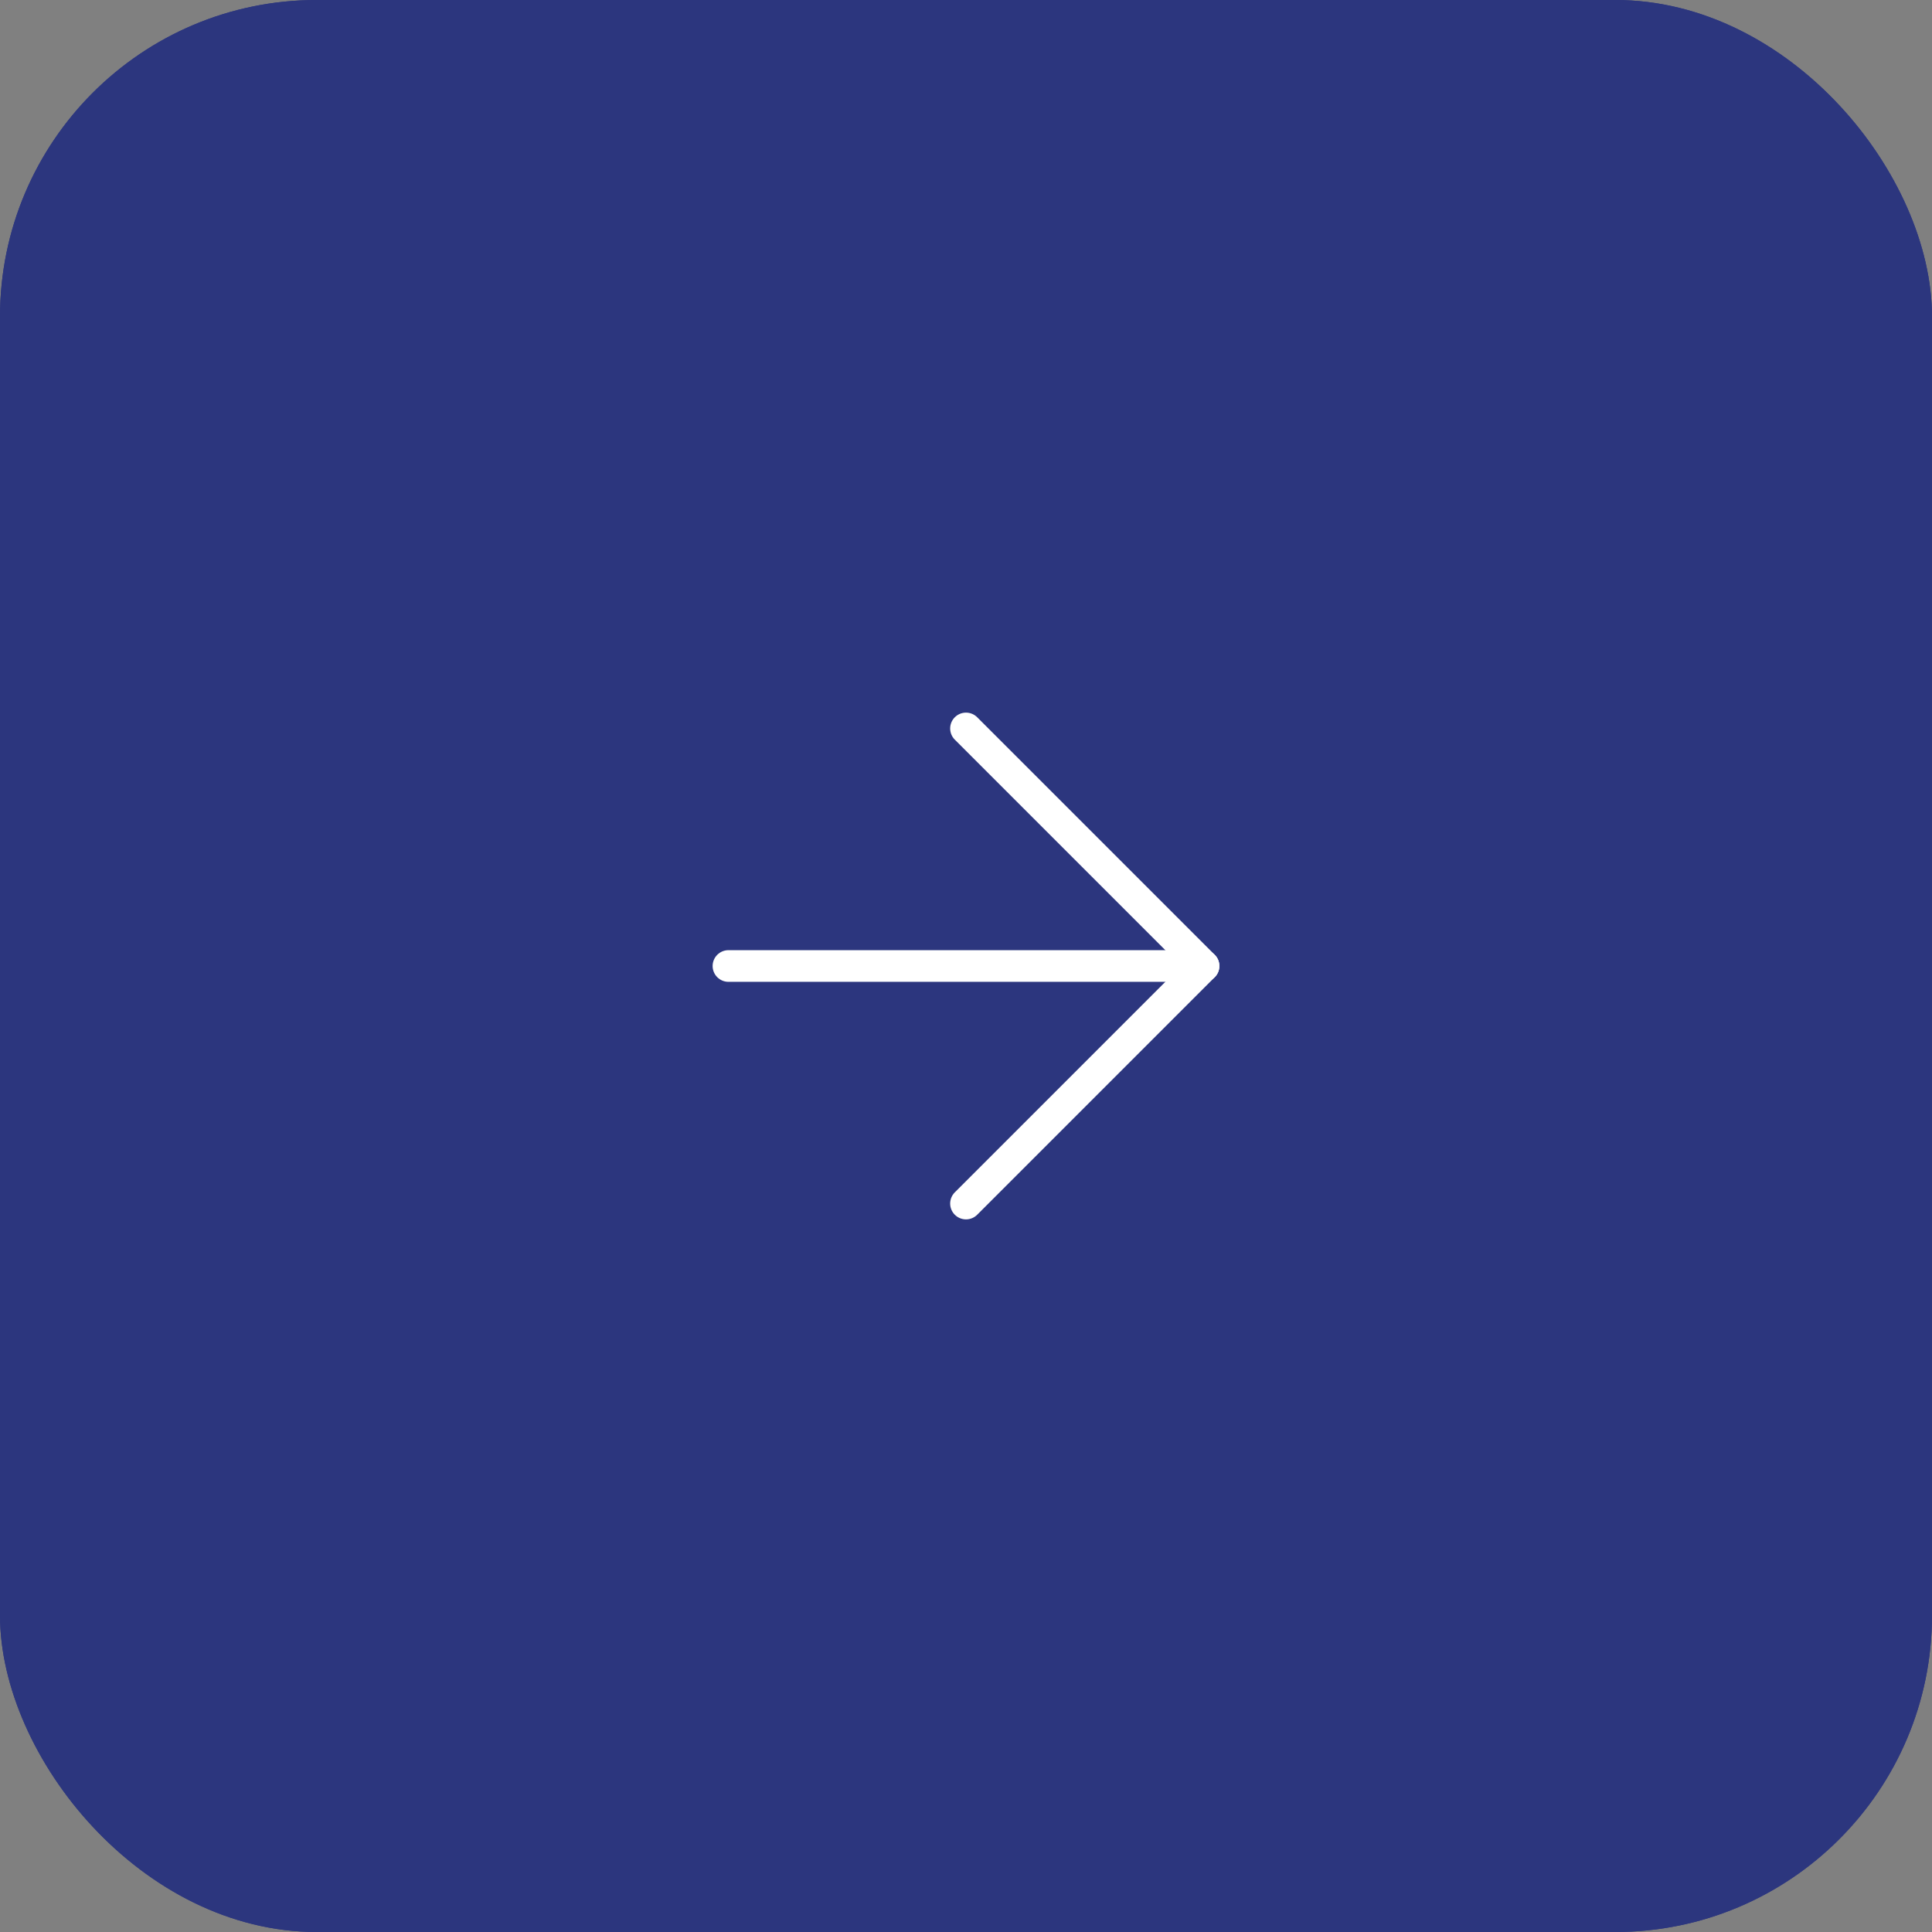 <?xml version="1.0" encoding="UTF-8"?> <svg xmlns="http://www.w3.org/2000/svg" width="61" height="61" viewBox="0 0 61 61" fill="none"><rect x="0" y="0" width="61" height="61" fill="#808080" stroke="none"/><g clip-path="url(#clip0_10407_304)"><rect width="61" height="61" rx="10" fill="#2C367E"></rect><rect x="0.5" y="0.5" width="60" height="60" rx="9.5" stroke="#2C367E"></rect><path d="M23 30.5H38" stroke="white" stroke-linecap="round" stroke-linejoin="round"></path><path d="M30.5 23L38 30.5L30.5 38" stroke="white" stroke-linecap="round" stroke-linejoin="round"></path></g><defs><clipPath id="clip0_10407_304"><rect width="61" height="61" rx="10" fill="white"></rect></clipPath></defs></svg> 